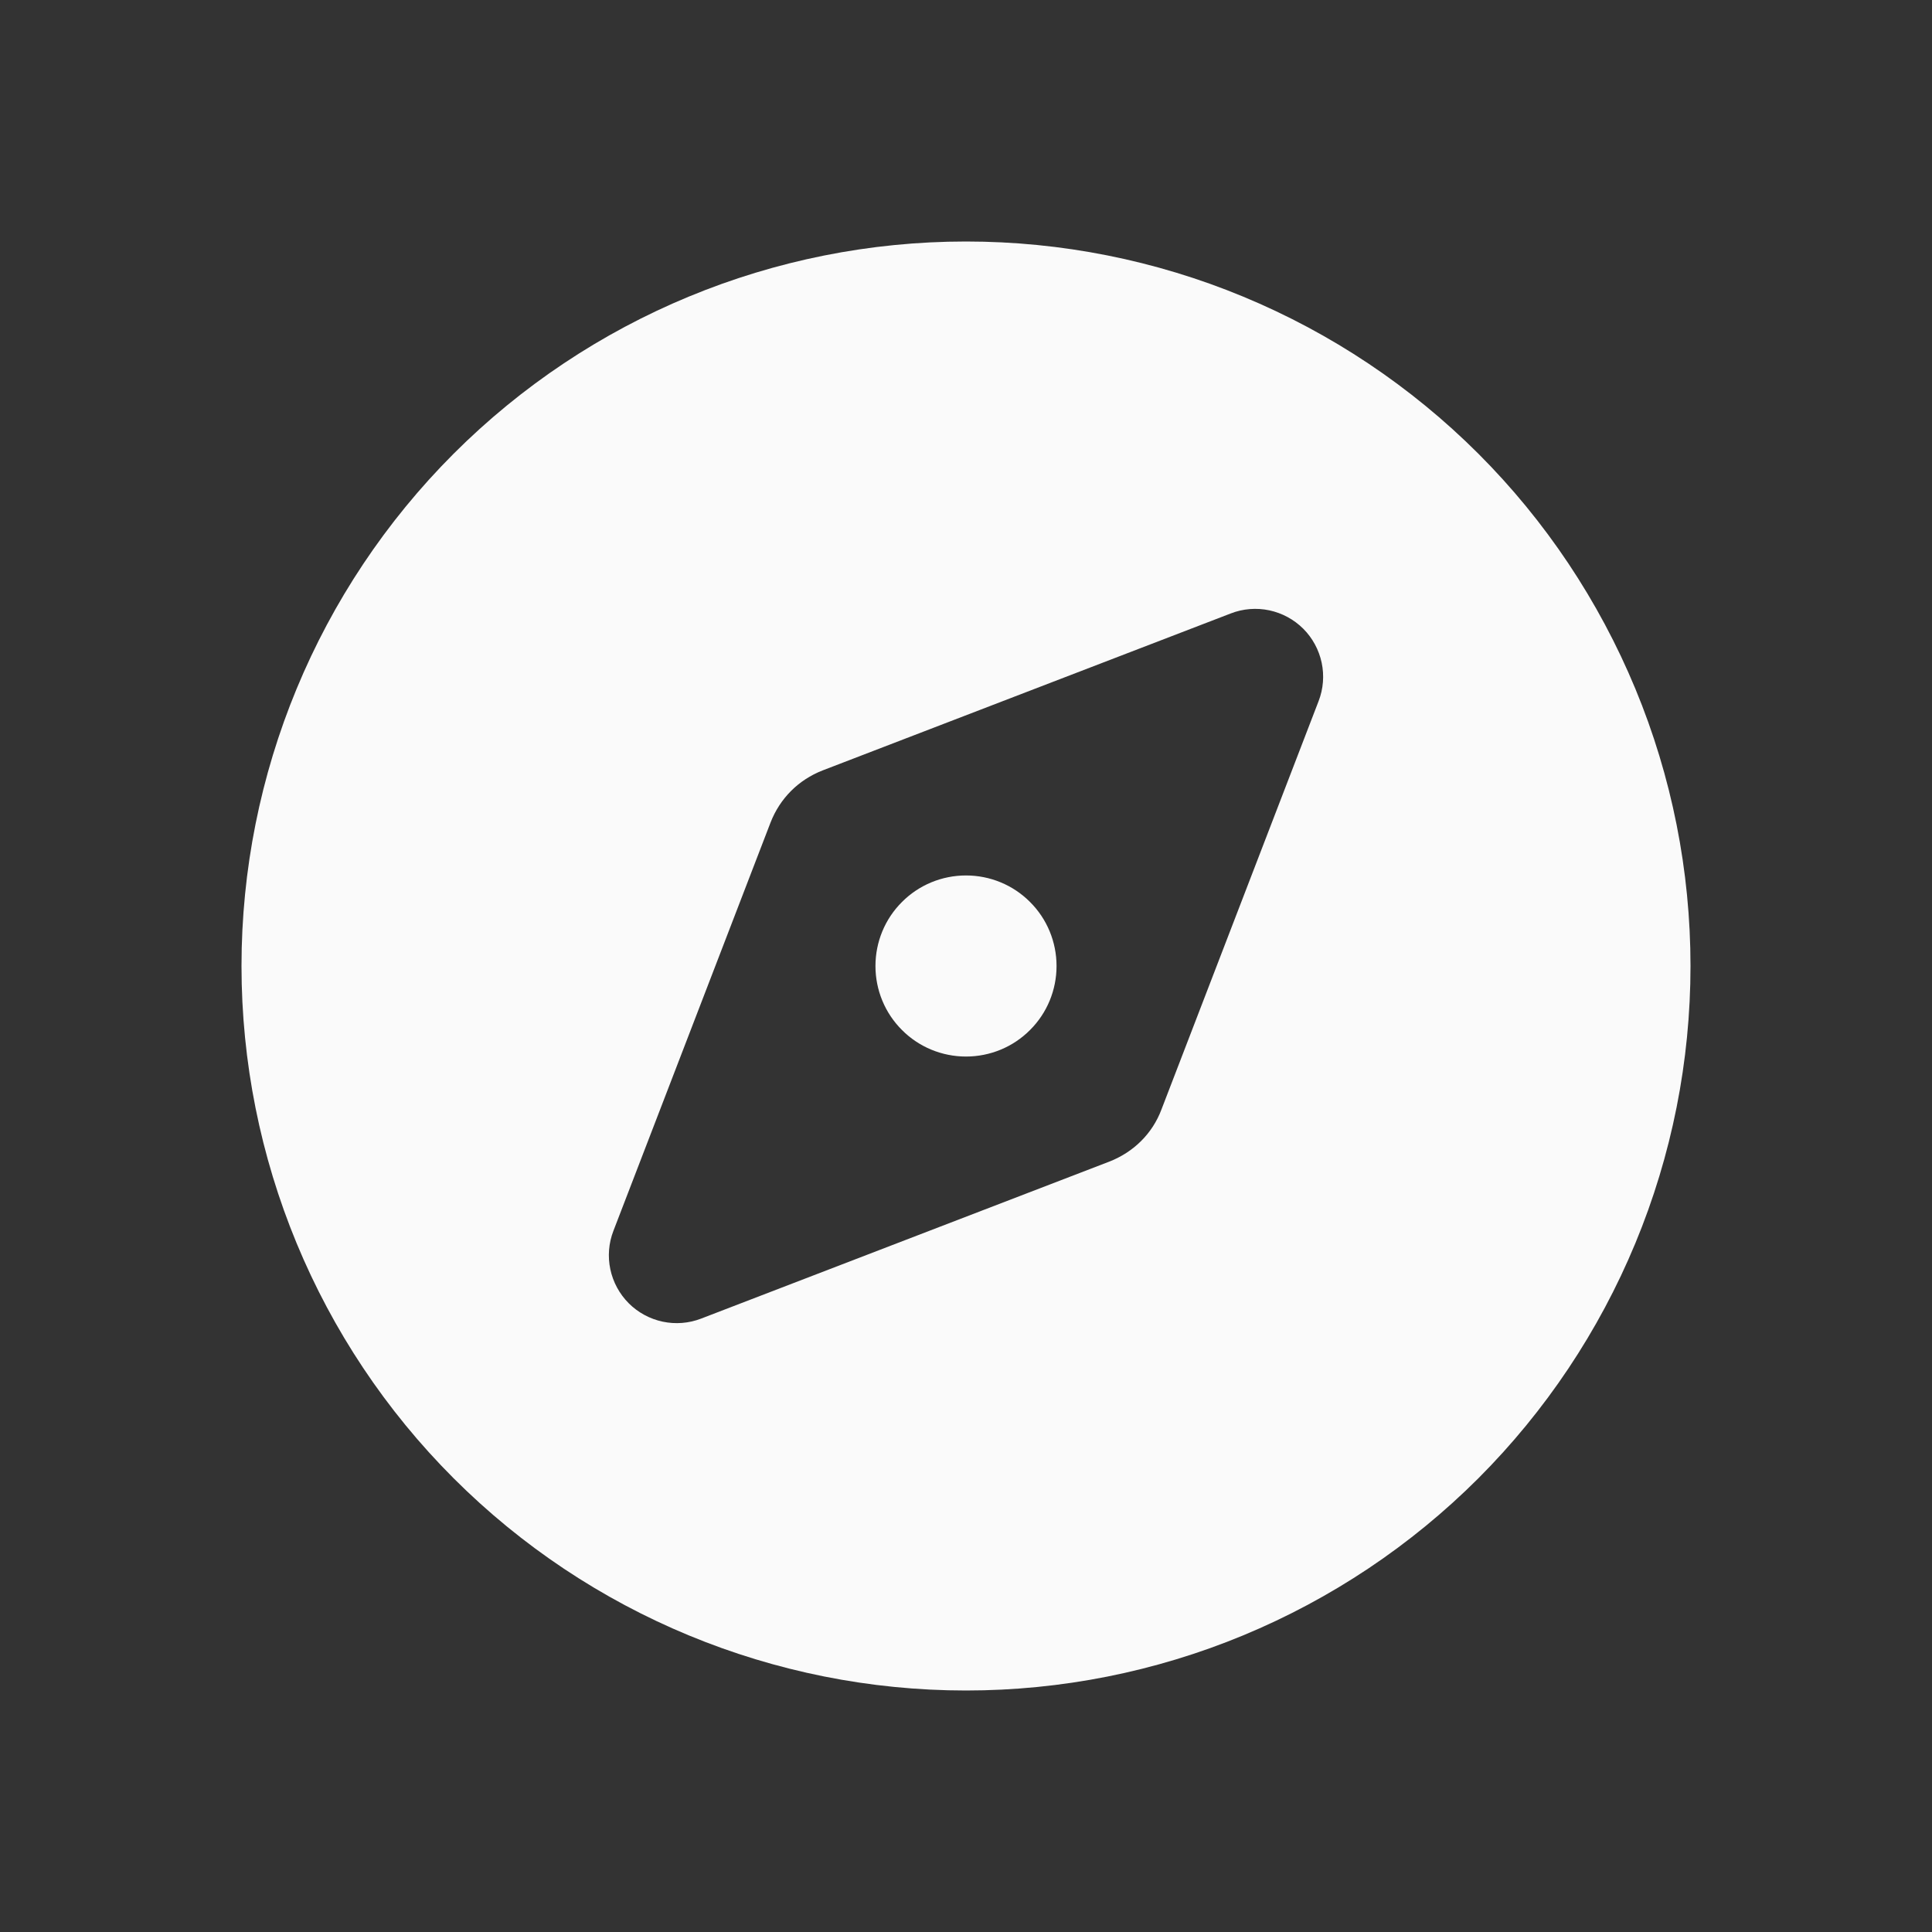 <svg width="22" height="22" viewBox="0 0 22 22" fill="none" xmlns="http://www.w3.org/2000/svg">
<rect x="0" y="0" width="22" height="22" fill="#333333" stroke="none"/>
<path d="M11 19.25C12.083 19.25 13.156 19.037 14.157 18.622C15.158 18.207 16.067 17.6 16.834 16.834C17.6 16.067 18.207 15.158 18.622 14.157C19.037 13.156 19.25 12.083 19.25 11C19.25 9.917 19.037 8.844 18.622 7.843C18.207 6.842 17.6 5.932 16.834 5.166C16.067 4.4 15.158 3.793 14.157 3.378C13.156 2.963 12.083 2.75 11 2.75C8.812 2.75 6.714 3.619 5.166 5.166C3.619 6.714 2.75 8.812 2.75 11C2.75 13.188 3.619 15.287 5.166 16.834C6.714 18.381 8.812 19.25 11 19.25ZM12.633 13.227L7.984 15.015C7.845 15.069 7.692 15.081 7.546 15.05C7.4 15.019 7.265 14.946 7.16 14.841C7.054 14.735 6.981 14.6 6.95 14.454C6.919 14.308 6.931 14.155 6.985 14.016L8.774 9.367C8.881 9.091 9.093 8.88 9.367 8.773L14.016 6.985C14.155 6.931 14.308 6.919 14.454 6.95C14.6 6.981 14.735 7.054 14.841 7.16C14.946 7.265 15.019 7.4 15.05 7.546C15.081 7.692 15.069 7.845 15.015 7.984L13.226 12.633C13.123 12.909 12.907 13.12 12.633 13.227L12.633 13.227ZM12.031 11C12.031 10.726 11.923 10.464 11.729 10.271C11.536 10.077 11.274 9.969 11 9.969C10.726 9.969 10.464 10.077 10.271 10.271C10.077 10.464 9.969 10.726 9.969 11C9.969 11.274 10.077 11.536 10.271 11.729C10.464 11.923 10.726 12.031 11 12.031C11.274 12.031 11.536 11.923 11.729 11.729C11.923 11.536 12.031 11.274 12.031 11Z" fill="#FAFAFA"/>
</svg>
